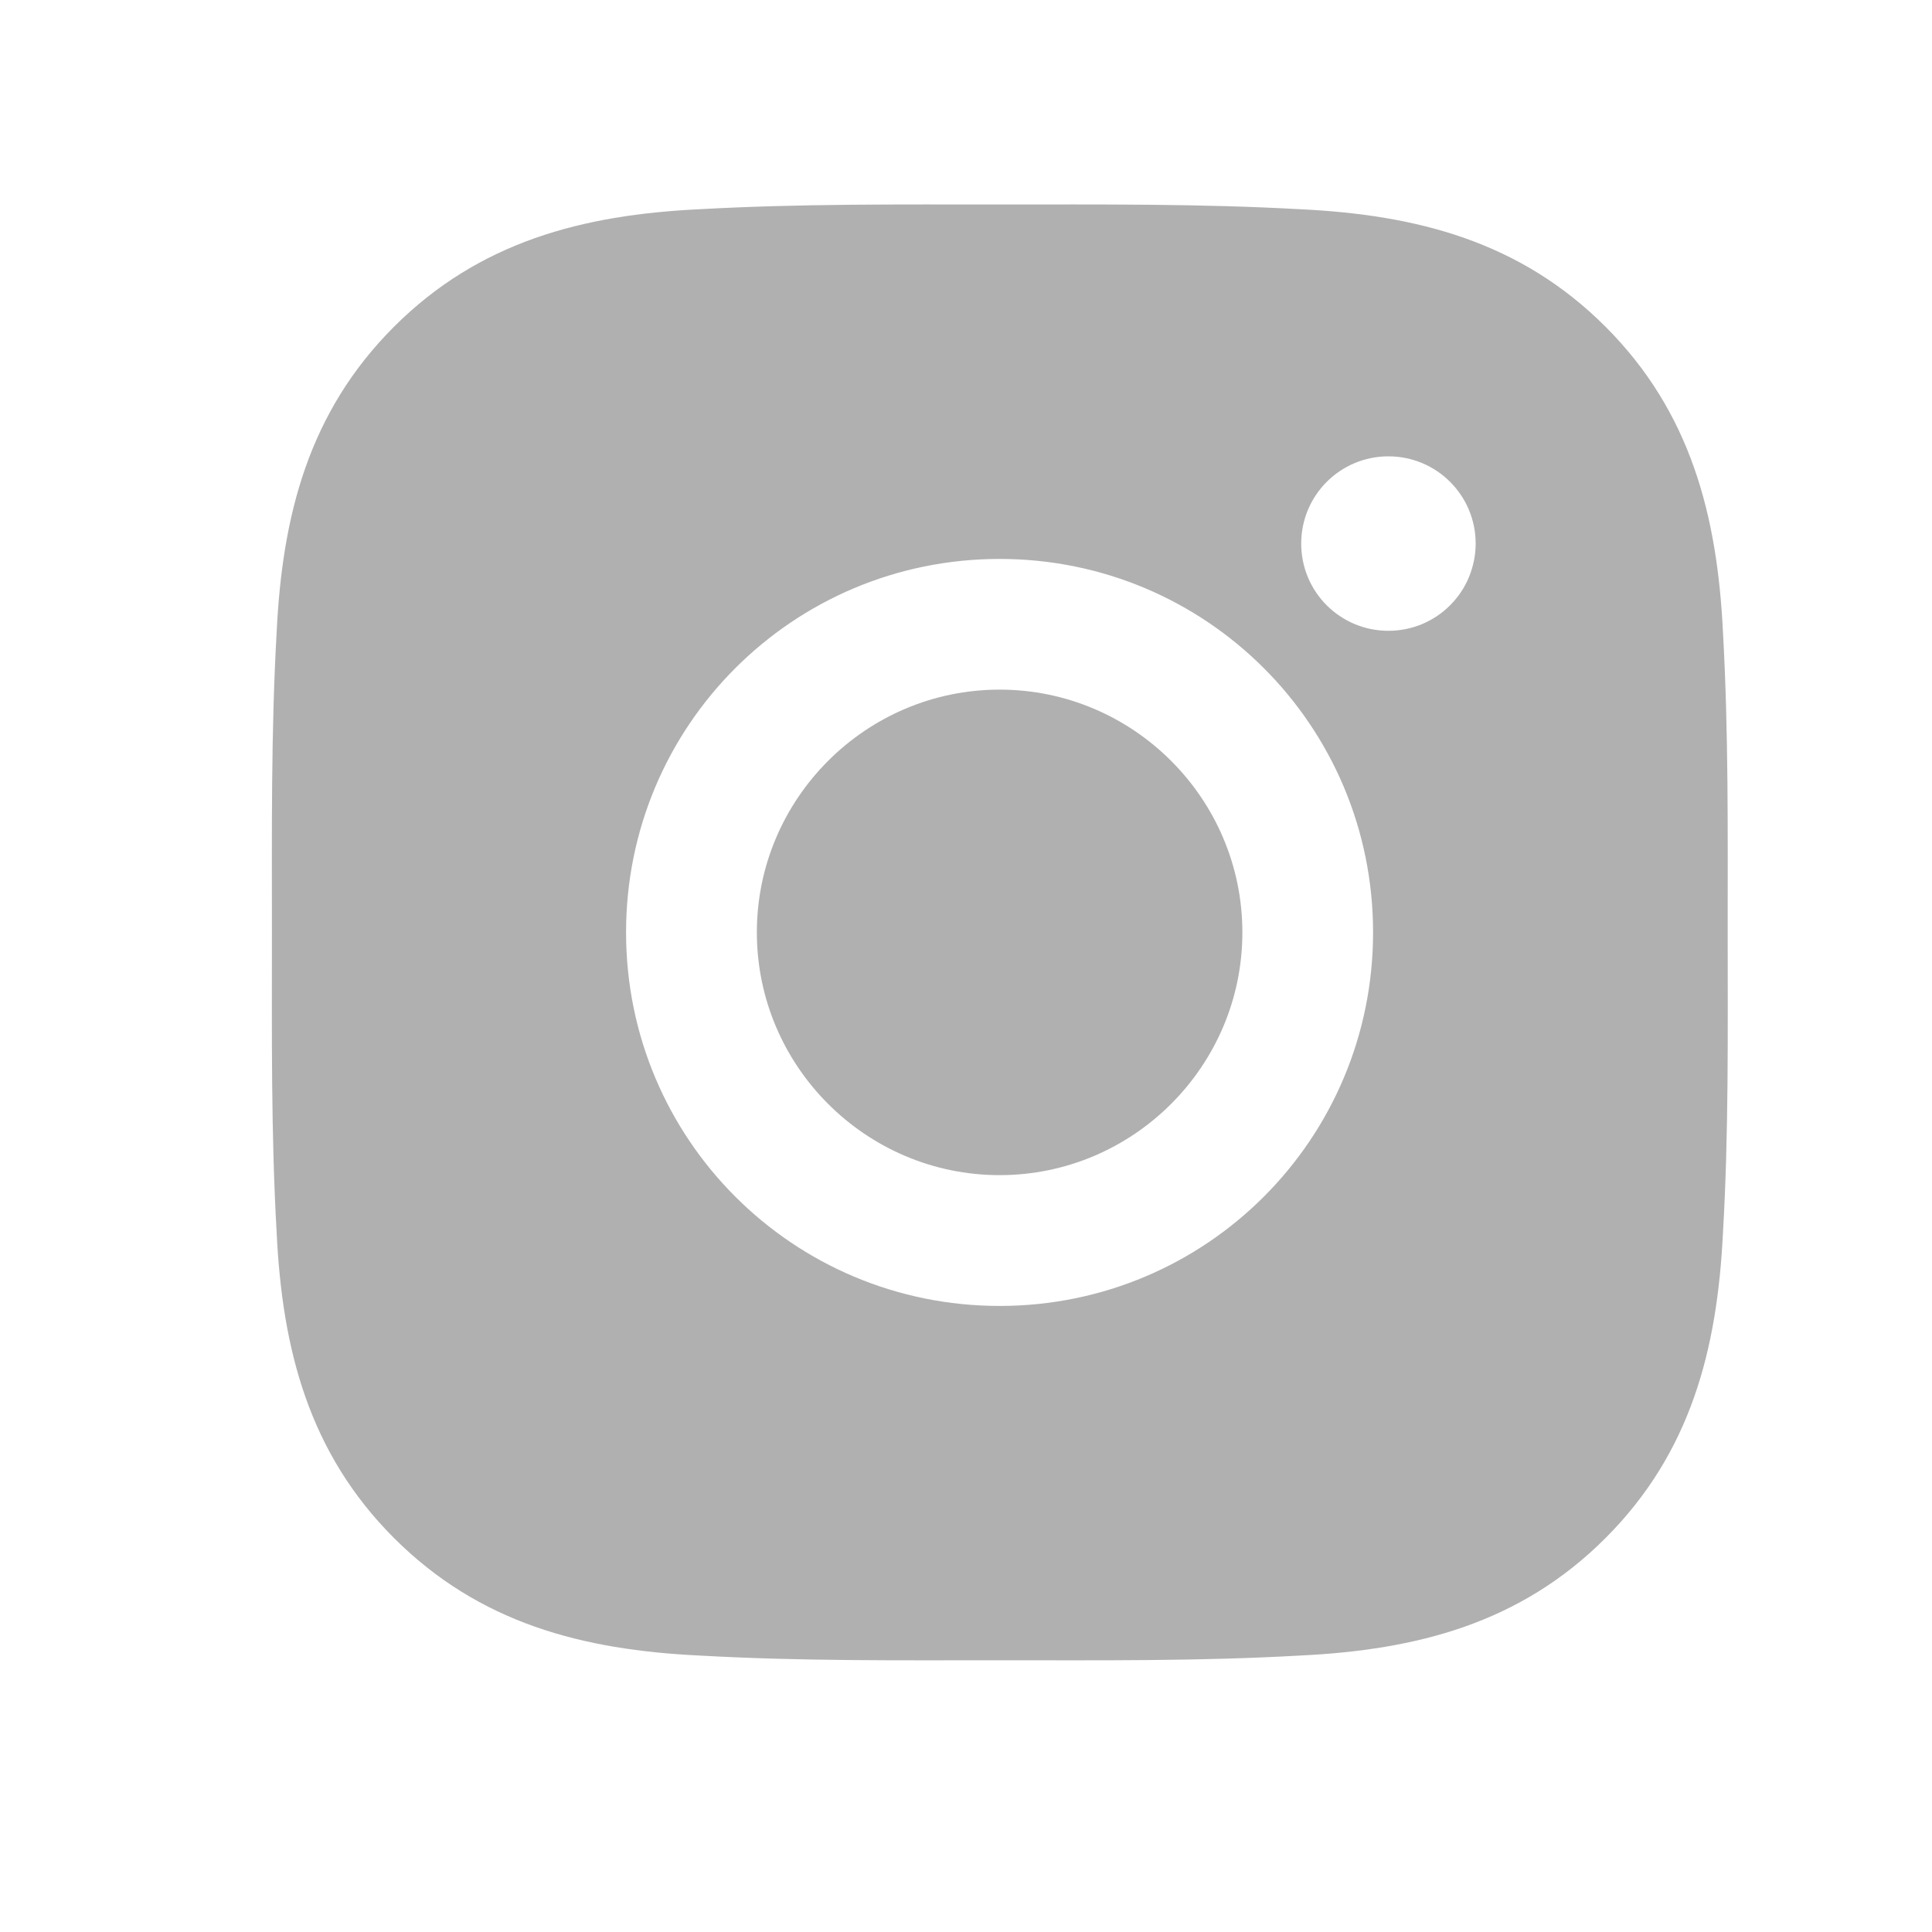 <svg width="20" height="20" viewBox="0 0 20 20" fill="none" xmlns="http://www.w3.org/2000/svg">
<path d="M10.348 7.139C8.964 7.139 7.835 8.268 7.835 9.652C7.835 11.036 8.964 12.165 10.348 12.165C11.732 12.165 12.861 11.036 12.861 9.652C12.861 8.268 11.732 7.139 10.348 7.139ZM17.885 9.652C17.885 8.611 17.894 7.58 17.836 6.542C17.777 5.335 17.502 4.264 16.62 3.382C15.736 2.498 14.667 2.224 13.46 2.166C12.42 2.108 11.388 2.117 10.35 2.117C9.309 2.117 8.278 2.108 7.239 2.166C6.033 2.224 4.962 2.5 4.079 3.382C3.195 4.266 2.922 5.335 2.864 6.542C2.805 7.582 2.815 8.613 2.815 9.652C2.815 10.691 2.805 11.724 2.864 12.763C2.922 13.969 3.197 15.04 4.079 15.922C4.964 16.806 6.033 17.08 7.239 17.138C8.28 17.197 9.311 17.187 10.35 17.187C11.39 17.187 12.421 17.197 13.46 17.138C14.667 17.08 15.738 16.805 16.62 15.922C17.504 15.038 17.777 13.969 17.836 12.763C17.896 11.724 17.885 10.693 17.885 9.652ZM10.348 13.519C8.208 13.519 6.481 11.792 6.481 9.652C6.481 7.512 8.208 5.786 10.348 5.786C12.487 5.786 14.214 7.512 14.214 9.652C14.214 11.792 12.487 13.519 10.348 13.519ZM14.373 6.53C13.873 6.53 13.47 6.127 13.47 5.627C13.47 5.128 13.873 4.724 14.373 4.724C14.872 4.724 15.276 5.128 15.276 5.627C15.276 5.746 15.252 5.863 15.207 5.973C15.162 6.083 15.095 6.182 15.011 6.266C14.928 6.35 14.828 6.416 14.718 6.462C14.609 6.507 14.491 6.53 14.373 6.53Z" fill="#B0B0B0"/>
</svg>
